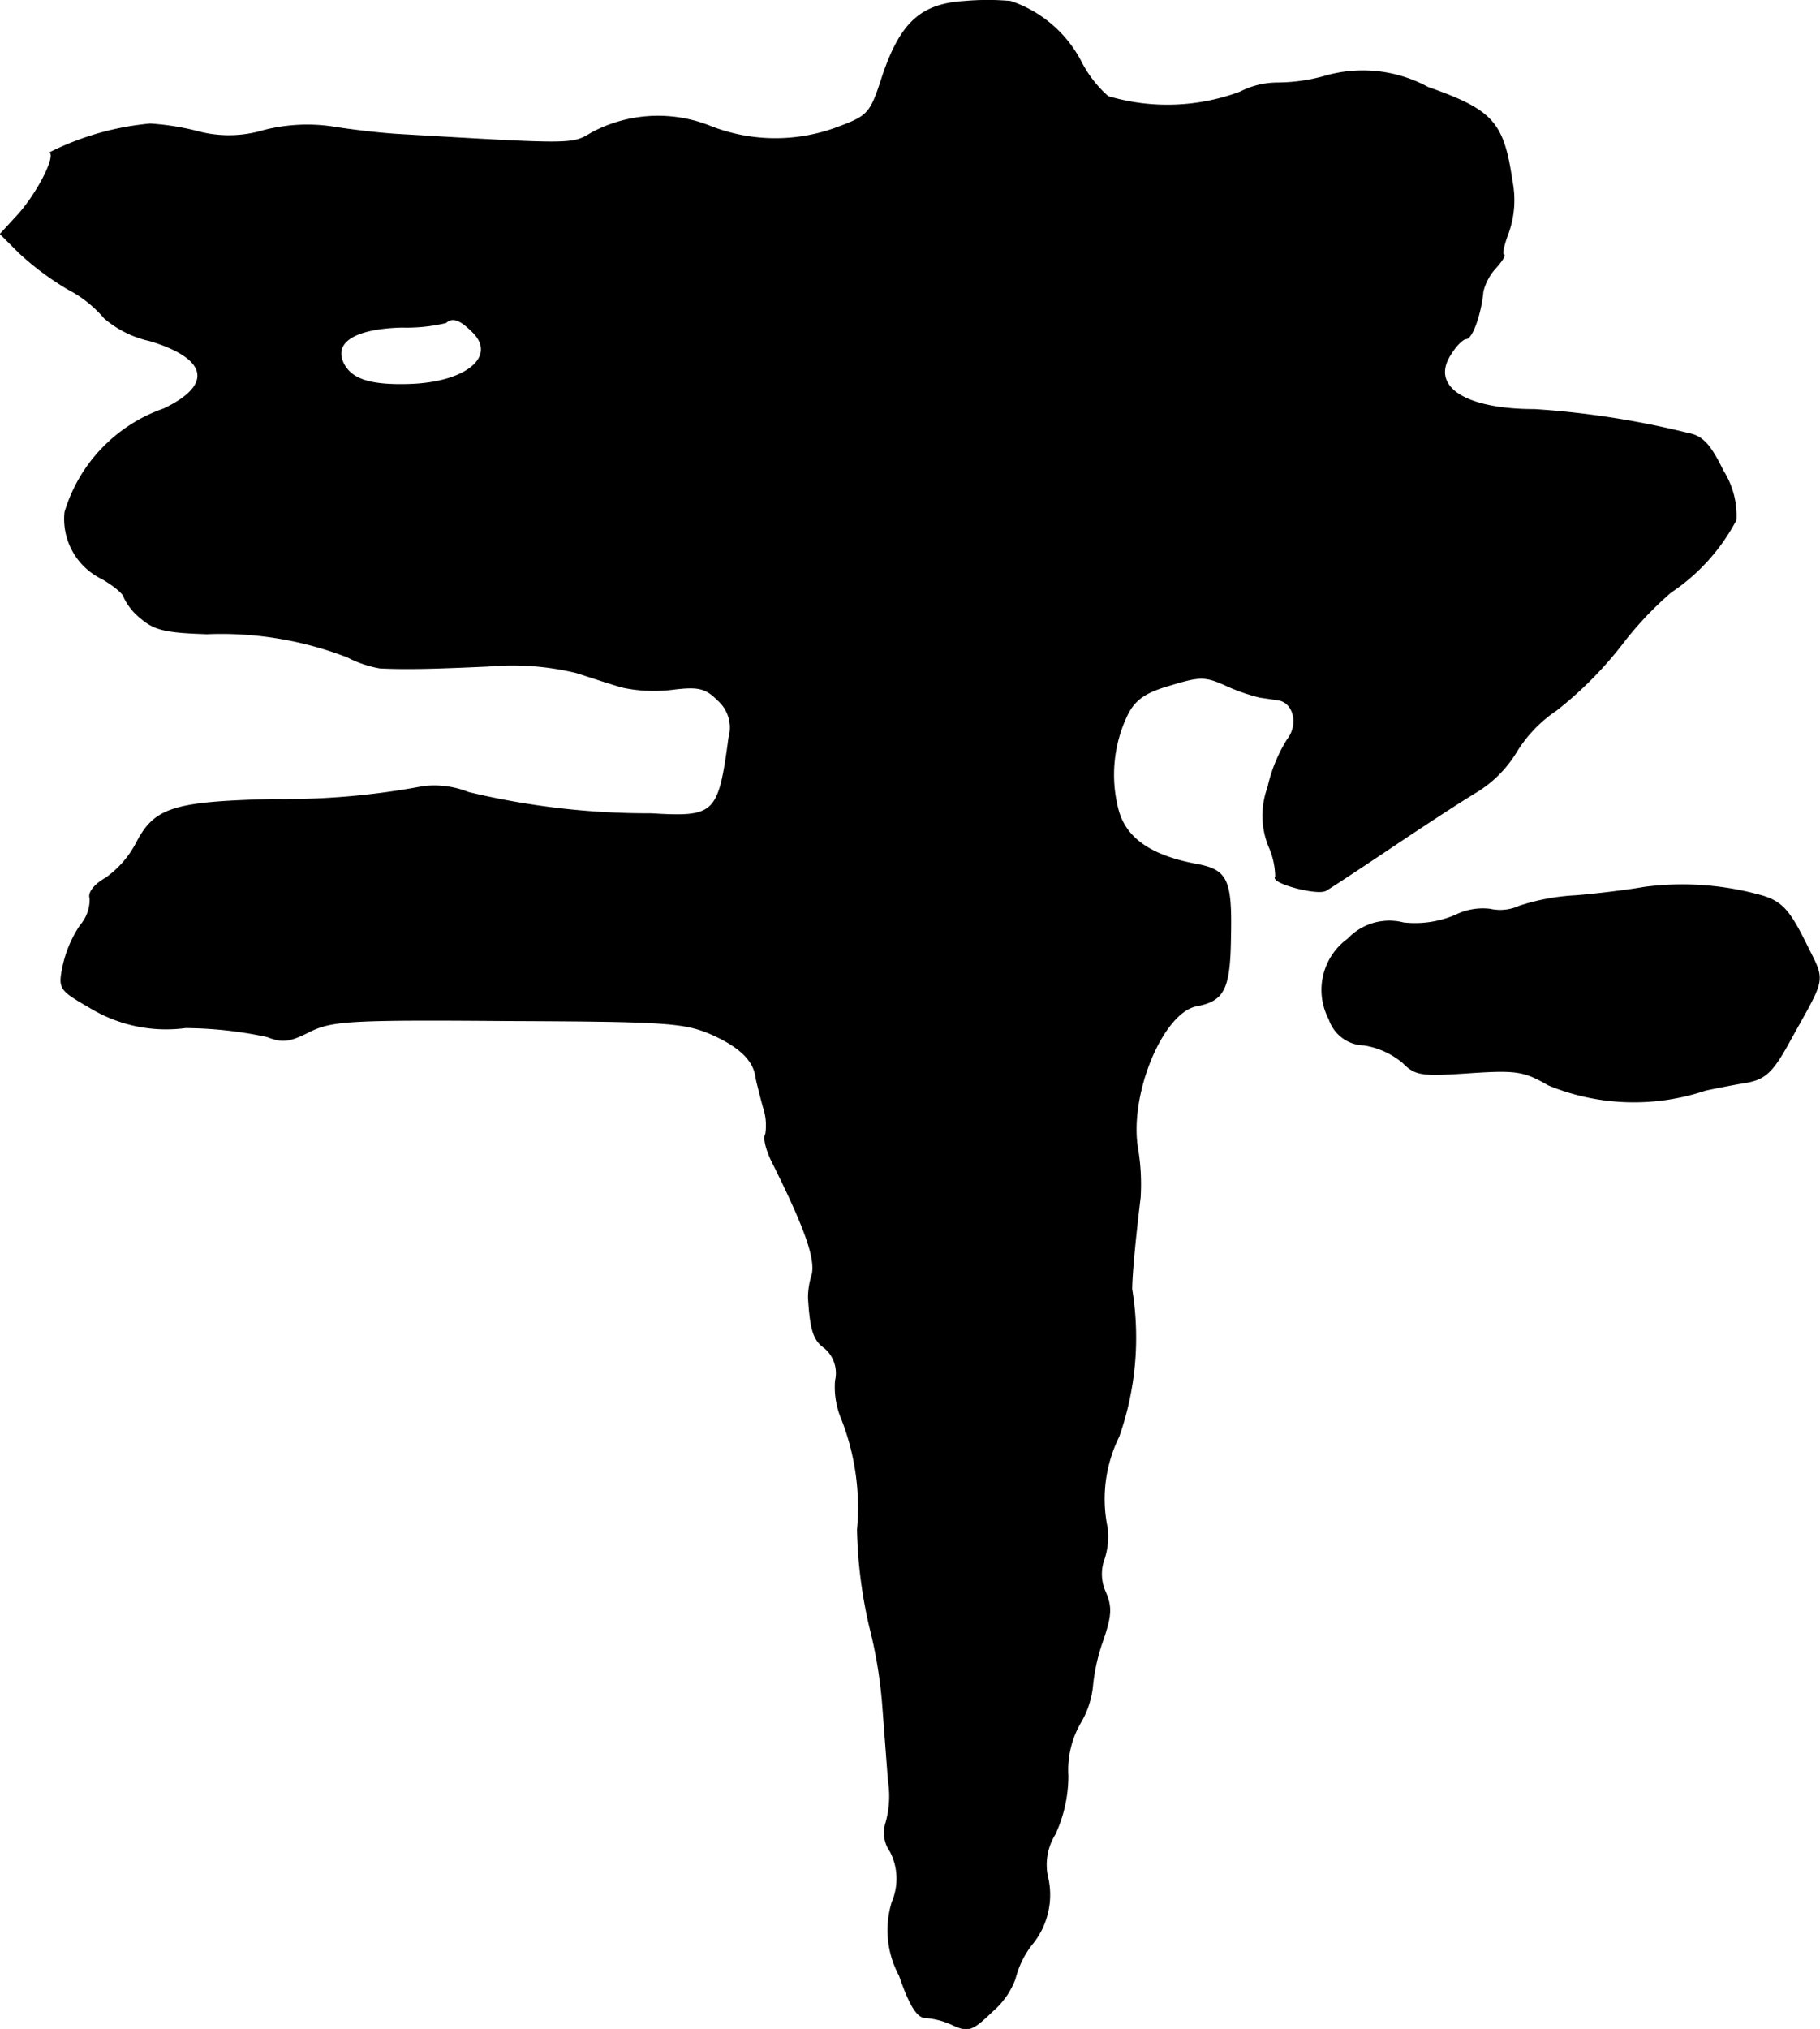 <?xml version="1.0" encoding="UTF-8"?>
<svg xmlns="http://www.w3.org/2000/svg"
     version="1.1"
     width="6.026mm"
     height="6.715mm"
     viewBox="0 0 17.081 19.034">
   <defs>
      <style type="text/css"><![CDATA[
      .a {
        stroke: #000;
        stroke-linecap: round;
        stroke-linejoin: round;
        stroke-width: 0.01px;
      }
    ]]></style>
   </defs>
   <path class="a"
         d="M9.054.014C8.642.039,8.454.214,8.285.711c-.115.357-.133.376-.424.485a1.668,1.668,0,0,1-1.199-.012A1.319,1.319,0,0,0,5.559,1.244c-.194.115-.151.115-1.817.018-.2-.012-.485-.048-.636-.073a1.641,1.641,0,0,0-.63.036,1.135,1.135,0,0,1-.636.006,2.423,2.423,0,0,0-.43-.067,2.631,2.631,0,0,0-.939.267c.055.048-.133.406-.315.6L.005,2.195l.176.176A2.68,2.68,0,0,0,.635,2.71a1.135,1.135,0,0,1,.345.273.974.974,0,0,0,.424.212c.551.164.606.418.133.642a1.474,1.474,0,0,0-.927.969.622.622,0,0,0,.351.624c.115.067.206.145.206.176a.553.553,0,0,0,.157.194c.127.109.236.133.618.145a3.296,3.296,0,0,1,1.32.218,1.047,1.047,0,0,0,.303.103c.242.012.497.006,1.024-.018a2.558,2.558,0,0,1,.818.061c.151.048.351.115.442.139a1.417,1.417,0,0,0,.466.018c.242-.03.309-.012.424.103a.343.343,0,0,1,.103.351c-.097.721-.127.751-.733.715a7.221,7.221,0,0,1-1.714-.2.859.859,0,0,0-.424-.055,6.994,6.994,0,0,1-1.411.121c-.933.024-1.108.079-1.278.406a.927.927,0,0,1-.291.333c-.109.061-.164.139-.145.188a.371.371,0,0,1-.091.254,1.102,1.102,0,0,0-.164.388c-.042.206-.03.218.254.382a1.376,1.376,0,0,0,.896.188,3.744,3.744,0,0,1,.769.085c.139.055.206.048.394-.048.212-.103.369-.115,1.866-.103,1.508.006,1.66.018,1.92.133.254.115.388.242.406.406.006.03.036.151.067.267a.536.536,0,0,1,.024.26c-.024.036.006.145.055.248.321.642.412.915.382,1.066a.724.724,0,0,0-.036.218c.018.303.048.4.151.472a.311.311,0,0,1,.103.309.767.767,0,0,0,.055.351,2.273,2.273,0,0,1,.151,1.048,4.404,4.404,0,0,0,.115.909,4.315,4.315,0,0,1,.121.727c.018.23.042.557.055.721a.915.915,0,0,1-.024.394.303.303,0,0,0,.042.267.557.557,0,0,1,.018.472.893.893,0,0,0,.067.691c.097.285.17.394.242.394a.737.737,0,0,1,.267.073c.139.061.176.048.363-.133a.735.735,0,0,0,.212-.303.872.872,0,0,1,.151-.315.73.73,0,0,0,.151-.654.542.542,0,0,1,.073-.388,1.31,1.31,0,0,0,.121-.545.889.889,0,0,1,.115-.497.835.835,0,0,0,.115-.339,1.808,1.808,0,0,1,.097-.436c.079-.23.085-.315.024-.454a.412.412,0,0,1-.018-.291.677.677,0,0,0,.036-.309,1.321,1.321,0,0,1,.109-.86,2.803,2.803,0,0,0,.121-1.381c0-.097.018-.351.079-.86a2.025,2.025,0,0,0-.024-.46c-.085-.503.23-1.272.551-1.339.26-.048.315-.157.321-.642.012-.539-.03-.63-.315-.684-.43-.079-.666-.242-.739-.509a1.297,1.297,0,0,1,.085-.896c.073-.145.17-.212.406-.279.279-.085.327-.085.527.006a1.776,1.776,0,0,0,.315.109c.048.006.121.018.164.024.151.018.206.23.091.376a1.43,1.43,0,0,0-.182.448.762.762,0,0,0,.012.557.721.721,0,0,1,.061.279c-.055.055.394.176.472.127.042-.024.309-.2.581-.382.279-.188.648-.43.818-.533a1.119,1.119,0,0,0,.382-.376,1.272,1.272,0,0,1,.382-.4A3.572,3.572,0,0,0,15.214,6.053a3.245,3.245,0,0,1,.466-.497,1.854,1.854,0,0,0,.612-.678.784.784,0,0,0-.121-.46c-.121-.248-.194-.327-.327-.351a8.142,8.142,0,0,0-1.442-.224c-.66,0-.987-.218-.787-.521.048-.079.115-.145.145-.145.055,0,.139-.236.157-.442a.515.515,0,0,1,.121-.224c.061-.067.091-.121.073-.121s0-.091.042-.2a.922.922,0,0,0,.036-.497c-.079-.545-.182-.66-.787-.872a1.279,1.279,0,0,0-.975-.103,1.68,1.68,0,0,1-.448.061.768.768,0,0,0-.339.085,1.958,1.958,0,0,1-1.242.042A1.113,1.113,0,0,1,10.138.566,1.162,1.162,0,0,0,9.484.014,2.445,2.445,0,0,0,9.054.014ZM4.439,3.116c.23.23-.061.472-.588.491-.363.012-.545-.042-.624-.188-.109-.206.097-.339.545-.351a1.584,1.584,0,0,0,.412-.042C4.245,2.97,4.318,2.994,4.439,3.116Z"/>
   <path class="a"
         d="M15.432,8.325c-.133.024-.424.061-.642.079a2.035,2.035,0,0,0-.527.097.437.437,0,0,1-.279.03.574.574,0,0,0-.321.055.965.965,0,0,1-.491.073.532.532,0,0,0-.521.151.588.588,0,0,0-.176.751.353.353,0,0,0,.327.242.749.749,0,0,1,.363.164c.121.121.176.127.624.097.442-.03.515-.018.745.115a2.111,2.111,0,0,0,1.472.048c.085-.018.236-.048.345-.067.212-.03.279-.091.448-.4.345-.624.333-.533.139-.927-.145-.291-.218-.369-.388-.424A2.747,2.747,0,0,0,15.432,8.325Z"/>
</svg>
